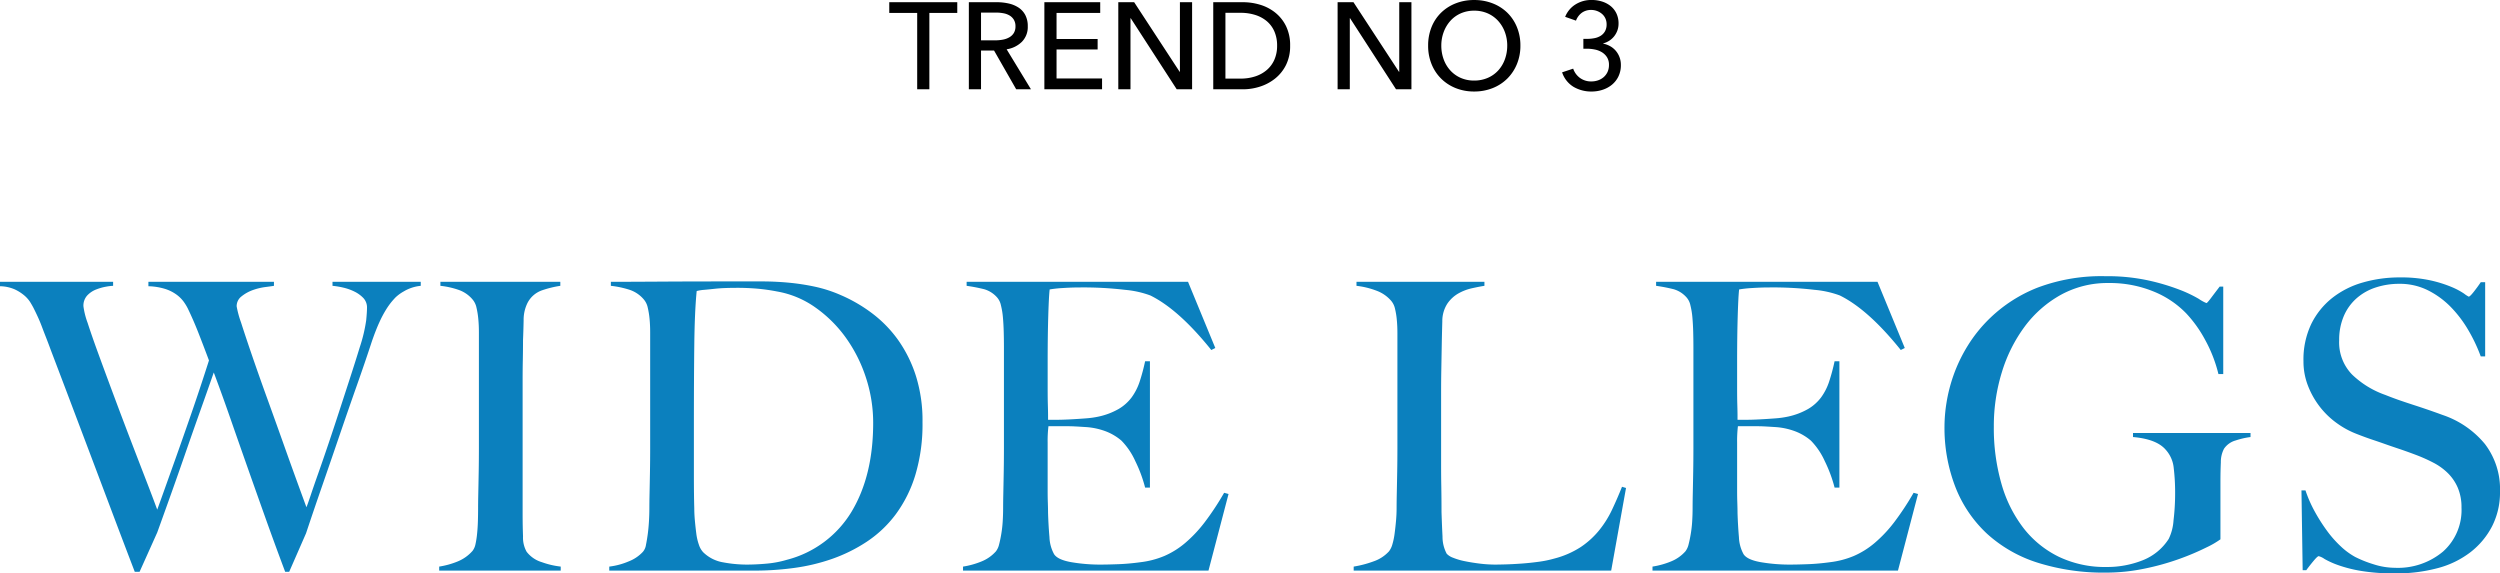 <svg xmlns="http://www.w3.org/2000/svg" width="467.475" height="107.223" viewBox="0 0 467.475 107.223">
  <g id="Group_1270" data-name="Group 1270" transform="translate(8287.1 22663.697)">
    <path id="Path_1775" data-name="Path 1775" d="M76.575-53.25V-54h-16.5v.75a14.207,14.207,0,0,1,2.025.337,9.508,9.508,0,0,1,2.1.75,5.847,5.847,0,0,1,1.65,1.2,2.563,2.563,0,0,1,.675,1.838q0,.75-.15,2.325a29.224,29.224,0,0,1-1.2,5.025q-.825,2.7-1.838,5.812l-2.025,6.225q-1.012,3.112-2.025,6.112t-1.875,5.438q-.863,2.438-1.425,4.125T55.2-11.85q-.525-1.425-1.687-4.612t-2.587-7.2q-1.425-4.013-3-8.362t-2.85-8.063q-1.275-3.712-2.1-6.3a18.285,18.285,0,0,1-.825-3.037,2.309,2.309,0,0,1,.938-1.875,7.176,7.176,0,0,1,2.1-1.162,11.244,11.244,0,0,1,2.325-.562q1.163-.15,1.612-.225V-54H25.65v.825a11.651,11.651,0,0,1,3.075.487,7.412,7.412,0,0,1,2.138,1.05,6.159,6.159,0,0,1,1.35,1.313A9.336,9.336,0,0,1,33-49.05q1.05,2.175,1.95,4.462T36.975-39.3q-1.65,5.175-3.3,9.937t-3,8.55q-1.35,3.787-2.25,6.3T27.3-11.4q-.825-2.25-2.175-5.737t-2.888-7.5Q20.7-28.65,19.162-32.775T16.35-40.388q-1.275-3.488-2.062-5.925a14.248,14.248,0,0,1-.787-3.112,2.819,2.819,0,0,1,.712-2.025A4.551,4.551,0,0,1,15.9-52.575a9.663,9.663,0,0,1,1.875-.525,9,9,0,0,1,1.275-.15V-54H-2.1v.825a7.234,7.234,0,0,1,2.7.563,7.894,7.894,0,0,1,1.8,1.125,5.556,5.556,0,0,1,1.162,1.312q.412.675.638,1.125.45.9.825,1.725T5.737-45.6q.337.9.75,1.95t.938,2.475q1.8,4.725,3.6,9.488l3.713,9.825Q16.65-16.8,18.712-11.325T23.1.225H24l3.3-7.35q1.275-3.525,2.625-7.312t2.7-7.687q1.35-3.9,2.7-7.688t2.55-7.237q1.575,4.2,3.075,8.513t3.112,8.887q1.613,4.575,3.375,9.525T51.225.225h.75l3.15-7.2Q56.55-11.25,58.2-16.012T61.463-25.5q1.613-4.725,3.187-9.187t2.775-8.137q.75-2.175,1.425-3.638a20.358,20.358,0,0,1,1.275-2.4,13.478,13.478,0,0,1,1.05-1.463q.45-.525.675-.75A7.532,7.532,0,0,1,73.387-52.2,7.624,7.624,0,0,1,76.575-53.25ZM102.75,0V-.75a15.377,15.377,0,0,1-3.525-.825,5.585,5.585,0,0,1-2.85-1.95,5.378,5.378,0,0,1-.675-2.85q-.075-2.025-.075-4.2V-35.7q0-1.875.037-3.712t.037-3.713q.075-1.725.113-3.675a7.154,7.154,0,0,1,.712-3.225,4.829,4.829,0,0,1,2.775-2.4,19.417,19.417,0,0,1,3.375-.825V-54H80.25v.75a15.236,15.236,0,0,1,3.487.787,5.942,5.942,0,0,1,2.588,1.838A3.462,3.462,0,0,1,87-49.162a15.393,15.393,0,0,1,.337,2.1q.113,1.163.113,2.513v21.675q0,2.25-.037,4.388t-.075,3.937q-.038,1.8-.037,2.85,0,1.2-.037,2.438T87.112-6.9a16.183,16.183,0,0,1-.3,1.95,3.02,3.02,0,0,1-.562,1.275,7.417,7.417,0,0,1-2.738,1.95,15.231,15.231,0,0,1-3.488.975V0ZM170.4-27.75a27.866,27.866,0,0,0-1.237-8.663,24.473,24.473,0,0,0-3.3-6.675,22.91,22.91,0,0,0-4.838-4.987,28.191,28.191,0,0,0-5.925-3.45,25.173,25.173,0,0,0-4.875-1.575,42.289,42.289,0,0,0-4.95-.75q-2.475-.225-4.95-.225h-4.8q-8.4,0-14.325.038T112.125-54v.75a17.5,17.5,0,0,1,3.525.75,5.9,5.9,0,0,1,2.7,1.875,3.461,3.461,0,0,1,.675,1.463,15.394,15.394,0,0,1,.338,2.1q.112,1.163.112,2.513v21.675q0,2.25-.037,4.388t-.075,3.937q-.038,1.8-.038,2.85,0,1.2-.075,2.475t-.225,2.4q-.15,1.125-.338,2.025a2.529,2.529,0,0,1-.562,1.275,7.1,7.1,0,0,1-2.662,1.8,13.291,13.291,0,0,1-3.638.975V0H139.2a54.184,54.184,0,0,0,7.125-.488,36.066,36.066,0,0,0,7.125-1.687A29.358,29.358,0,0,0,159.975-5.4a21.736,21.736,0,0,0,5.4-5.1,24.109,24.109,0,0,0,3.675-7.35A32.921,32.921,0,0,0,170.4-27.75Zm-9.225.15q0,9.825-4.012,16.538A19.894,19.894,0,0,1,145.05-2.025a18.793,18.793,0,0,1-3.713.713q-1.987.188-3.862.188a24.353,24.353,0,0,1-4.312-.413,6.951,6.951,0,0,1-3.788-1.913,3.753,3.753,0,0,1-.788-1.387,9.964,9.964,0,0,1-.487-2.1q-.15-1.163-.263-2.4t-.113-2.288Q127.65-14.1,127.65-18v-8.775q0-8.925.075-15.375t.45-10.125a7.63,7.63,0,0,1,1.387-.225q.862-.075,1.875-.187t2.063-.15q1.05-.037,1.95-.037a43.782,43.782,0,0,1,4.425.188q1.8.188,3.3.488a17.564,17.564,0,0,1,7.2,3,24.031,24.031,0,0,1,5.7,5.662,27.154,27.154,0,0,1,3.75,7.463A27.077,27.077,0,0,1,161.175-27.6Zm66.45,13.275-.825-.225a51.469,51.469,0,0,1-3.637,5.513,24.706,24.706,0,0,1-3.637,3.862,15.543,15.543,0,0,1-3.9,2.437A16.441,16.441,0,0,1,211.2-1.575q-2.175.3-4.163.375t-3.262.075a31.988,31.988,0,0,1-5.55-.45q-2.55-.45-3.225-1.5a7.182,7.182,0,0,1-.863-3.187q-.187-2.138-.262-4.537,0-.75-.038-1.838t-.038-2.287v-9A23.449,23.449,0,0,1,193.95-27h3.45q.75,0,1.5.038t1.875.112a12.9,12.9,0,0,1,3.938.825A9.951,9.951,0,0,1,207.6-24.3a13.154,13.154,0,0,1,2.588,3.825,25.6,25.6,0,0,1,1.837,4.95h.9V-39.15h-.9a35.658,35.658,0,0,1-1.012,3.788,10.64,10.64,0,0,1-1.5,2.962,8.232,8.232,0,0,1-2.437,2.175,13.055,13.055,0,0,1-3.75,1.425,16.851,16.851,0,0,1-2.437.338q-1.463.113-2.925.188t-2.587.075h-1.5v-.825q0-.675-.038-1.913t-.038-3.187v-4.8q0-4.95.113-8.7t.262-4.95a21.065,21.065,0,0,1,2.438-.263q1.688-.112,3.263-.112a66.362,66.362,0,0,1,8.4.45A18.148,18.148,0,0,1,213-51.45q5.325,2.625,11.4,10.2l.75-.375L220.05-54h-41.4v.75a31.194,31.194,0,0,1,3.3.638,5.116,5.116,0,0,1,2.4,1.537,3.189,3.189,0,0,1,.713,1.463,14.091,14.091,0,0,1,.375,2.288q.112,1.275.15,2.7t.038,2.775v18.975q0,2.25-.038,4.388t-.075,3.937q-.038,1.8-.038,2.85,0,1.2-.075,2.438a22.747,22.747,0,0,1-.262,2.362q-.187,1.125-.413,1.988a3.381,3.381,0,0,1-.6,1.312,7.131,7.131,0,0,1-2.663,1.875,15.231,15.231,0,0,1-3.488.975V0h45.9ZM301.95-15.45l-.75-.225q-.9,2.25-1.875,4.313a18.926,18.926,0,0,1-2.4,3.825,15.681,15.681,0,0,1-3.413,3.113,16.747,16.747,0,0,1-4.988,2.175,20.017,20.017,0,0,1-2.925.6q-1.65.225-3.225.337t-2.887.15q-1.312.037-1.913.038a24.164,24.164,0,0,1-3-.187q-1.5-.187-2.775-.45a12,12,0,0,1-2.175-.638,3.089,3.089,0,0,1-1.2-.75,6.739,6.739,0,0,1-.788-3.225q-.113-2.175-.187-4.575,0-2.55-.038-4.613t-.038-4.013v-13.65q0-2.25.038-4.35t.075-4.275q.037-2.175.112-4.8a6,6,0,0,1,.938-3.263,6.239,6.239,0,0,1,2.063-1.912,9.279,9.279,0,0,1,2.55-.975q1.35-.3,2.325-.45V-54H251.55v.75a15.212,15.212,0,0,1,3.713.9,6.618,6.618,0,0,1,2.813,1.95,3.442,3.442,0,0,1,.675,1.425,14.206,14.206,0,0,1,.337,2.062q.113,1.163.113,2.513v21.525q0,2.25-.038,4.388t-.075,3.937q-.037,1.8-.037,2.85,0,1.2-.113,2.438T258.675-6.9a12.581,12.581,0,0,1-.413,1.988,3.773,3.773,0,0,1-.638,1.312,6.908,6.908,0,0,1-2.887,1.875,19.836,19.836,0,0,1-3.712.975V0h48.15Zm54.6,1.125-.825-.225a51.472,51.472,0,0,1-3.637,5.513,24.707,24.707,0,0,1-3.638,3.862,15.542,15.542,0,0,1-3.9,2.437,16.441,16.441,0,0,1-4.425,1.163q-2.175.3-4.162.375t-3.263.075a31.988,31.988,0,0,1-5.55-.45q-2.55-.45-3.225-1.5a7.182,7.182,0,0,1-.863-3.187Q322.875-8.4,322.8-10.8q0-.75-.038-1.838t-.038-2.287v-9a23.45,23.45,0,0,1,.15-3.075h3.45q.75,0,1.5.038t1.875.112a12.9,12.9,0,0,1,3.938.825,9.951,9.951,0,0,1,2.888,1.725,13.155,13.155,0,0,1,2.587,3.825,25.6,25.6,0,0,1,1.837,4.95h.9V-39.15h-.9a35.661,35.661,0,0,1-1.013,3.788,10.64,10.64,0,0,1-1.5,2.962A8.232,8.232,0,0,1,336-30.225a13.055,13.055,0,0,1-3.75,1.425,16.85,16.85,0,0,1-2.437.338q-1.463.113-2.925.188T324.3-28.2h-1.5v-.825q0-.675-.038-1.913t-.038-3.187v-4.8q0-4.95.113-8.7t.262-4.95a21.065,21.065,0,0,1,2.438-.263q1.688-.112,3.263-.112a66.363,66.363,0,0,1,8.4.45,18.148,18.148,0,0,1,4.725,1.05q5.325,2.625,11.4,10.2l.75-.375L348.975-54h-41.4v.75a31.193,31.193,0,0,1,3.3.638,5.116,5.116,0,0,1,2.4,1.537,3.189,3.189,0,0,1,.712,1.463,14.094,14.094,0,0,1,.375,2.288q.112,1.275.15,2.7t.038,2.775v18.975q0,2.25-.038,4.388t-.075,3.937q-.037,1.8-.037,2.85,0,1.2-.075,2.438a22.751,22.751,0,0,1-.263,2.362q-.187,1.125-.412,1.988a3.381,3.381,0,0,1-.6,1.312,7.131,7.131,0,0,1-2.663,1.875A15.23,15.23,0,0,1,306.9-.75V0h45.9Zm62.175-10.65v-.75H396.75v.75q4.35.375,6.075,2.325a5.945,5.945,0,0,1,1.538,3.45,38.371,38.371,0,0,1,.263,4.725,42.359,42.359,0,0,1-.3,5.1,9.238,9.238,0,0,1-.9,3.45,10.206,10.206,0,0,1-4.913,4.013A18,18,0,0,1,391.8-.675a20.017,20.017,0,0,1-8.925-1.912,18.787,18.787,0,0,1-6.6-5.362,24.538,24.538,0,0,1-4.125-8.287,37.731,37.731,0,0,1-1.425-10.687,34.118,34.118,0,0,1,1.5-10.163,27.991,27.991,0,0,1,4.275-8.55,21.259,21.259,0,0,1,6.75-5.925,18.036,18.036,0,0,1,8.925-2.213,21.5,21.5,0,0,1,8.4,1.575,17.726,17.726,0,0,1,6.15,4.125,23.319,23.319,0,0,1,3.525,4.95,25.957,25.957,0,0,1,2.475,6.375h.9V-53.1h-.675q-.975,1.275-1.65,2.175t-.825.9a7.553,7.553,0,0,1-1.425-.787,24.152,24.152,0,0,0-3.637-1.725,40.34,40.34,0,0,0-5.812-1.725,35.95,35.95,0,0,0-7.95-.788,33.832,33.832,0,0,0-12.75,2.138,27.051,27.051,0,0,0-8.85,5.663A26.572,26.572,0,0,0,365.813-42a28.68,28.68,0,0,0-2.625,5.475,29.307,29.307,0,0,0-1.312,5.137,28.746,28.746,0,0,0-.375,4.313,30.661,30.661,0,0,0,2.063,11.513,23.625,23.625,0,0,0,5.925,8.7,25.4,25.4,0,0,0,9.488,5.4A40.981,40.981,0,0,0,391.725.375a35.216,35.216,0,0,0,7.2-.75,46.728,46.728,0,0,0,6.563-1.838,46.682,46.682,0,0,0,5.025-2.137,16.466,16.466,0,0,0,2.587-1.5V-16.8q0-1.725.075-3.45a5.3,5.3,0,0,1,.6-2.55,3.893,3.893,0,0,1,2.175-1.538A14.548,14.548,0,0,1,418.725-24.975Zm46.65,10.2a13.9,13.9,0,0,0-2.812-8.887A17.453,17.453,0,0,0,454.65-29.1q-1.425-.525-2.737-.975t-2.588-.863q-1.275-.412-2.587-.862t-2.812-1.05a17.087,17.087,0,0,1-6.225-3.825,8.617,8.617,0,0,1-2.4-6.375,11.3,11.3,0,0,1,.863-4.538,9.3,9.3,0,0,1,2.4-3.338,10.19,10.19,0,0,1,3.6-2.025,14.019,14.019,0,0,1,4.387-.675,11.739,11.739,0,0,1,5.325,1.2,15.909,15.909,0,0,1,4.275,3.112,22.137,22.137,0,0,1,3.3,4.35,30.158,30.158,0,0,1,2.325,4.913h.825V-53.925h-.825q-.6.9-1.312,1.8t-.937.9a5.237,5.237,0,0,1-.862-.562,13.486,13.486,0,0,0-2.325-1.237,23.111,23.111,0,0,0-3.937-1.237,25.647,25.647,0,0,0-5.775-.562,24.729,24.729,0,0,0-6.863.938A16.543,16.543,0,0,0,434.025-51a14.2,14.2,0,0,0-3.937,4.875,15.438,15.438,0,0,0-1.462,6.975,12.491,12.491,0,0,0,.825,4.538,15.63,15.63,0,0,0,2.175,3.9,15.306,15.306,0,0,0,3.15,3.075,16.27,16.27,0,0,0,3.75,2.063q1.725.675,2.962,1.087t2.4.825q1.162.412,2.513.862t3.15,1.125a29.869,29.869,0,0,1,3.375,1.5,11.161,11.161,0,0,1,2.738,1.987A8.642,8.642,0,0,1,457.5-15.45a9.27,9.27,0,0,1,.675,3.675,10.387,10.387,0,0,1-3.45,8.213,13.119,13.119,0,0,1-9,3.037,13.214,13.214,0,0,1-4.05-.675A21.362,21.362,0,0,1,438.3-2.55a13.035,13.035,0,0,1-2.663-1.95,20.338,20.338,0,0,1-2.625-2.963,32.644,32.644,0,0,1-2.287-3.6A23.821,23.821,0,0,1,429-15h-.75l.225,14.925h.675q.6-.825,1.35-1.725t.975-.9a3.346,3.346,0,0,1,1.087.525,15.725,15.725,0,0,0,2.587,1.162A24.957,24.957,0,0,0,439.5.075a37.91,37.91,0,0,0,6.3.45,30.064,30.064,0,0,0,7.875-.975,17.207,17.207,0,0,0,6.188-3,14.6,14.6,0,0,0,4.05-4.875A13.923,13.923,0,0,0,465.375-14.775Z" transform="translate(-8285 -22557)" fill="#0b80be"/>
    <path id="Path_1776" data-name="Path 1776" d="M7.682,0H5.405V-14.283H.184v-2H12.9v2H7.682Zm9.66,0H15.065V-16.284h5.221a10,10,0,0,1,2.231.242,5.518,5.518,0,0,1,1.851.771,3.782,3.782,0,0,1,1.254,1.391,4.424,4.424,0,0,1,.46,2.1,3.919,3.919,0,0,1-1.1,2.9,5.138,5.138,0,0,1-2.852,1.4L26.68,0H23.92L19.78-7.245H17.342Zm0-9.154h2.622a7.626,7.626,0,0,0,1.495-.138,3.763,3.763,0,0,0,1.208-.448,2.346,2.346,0,0,0,.816-.8,2.341,2.341,0,0,0,.3-1.231,2.341,2.341,0,0,0-.3-1.23,2.312,2.312,0,0,0-.794-.793,3.479,3.479,0,0,0-1.161-.425,7.52,7.52,0,0,0-1.4-.127H17.342Zm14.122,7.13h8.51V0H29.187V-16.284H39.629v2H31.464v4.876h7.682v1.955H31.464ZM54.487-3.266h.046V-16.284H56.81V0H53.935l-8.6-13.294h-.046V0H43.01V-16.284h2.967Zm6.279-13.018h5.589a11.038,11.038,0,0,1,3.128.46,8.4,8.4,0,0,1,2.829,1.449,7.415,7.415,0,0,1,2.047,2.53,8.1,8.1,0,0,1,.782,3.7,7.864,7.864,0,0,1-.782,3.622,7.564,7.564,0,0,1-2.047,2.53A8.793,8.793,0,0,1,69.483-.495,10.326,10.326,0,0,1,66.355,0H60.766ZM63.043-2h2.852a8.643,8.643,0,0,0,2.726-.414,6.3,6.3,0,0,0,2.162-1.2A5.355,5.355,0,0,0,72.2-5.543a6.39,6.39,0,0,0,.506-2.6A6.573,6.573,0,0,0,72.2-10.81a5.248,5.248,0,0,0-1.414-1.92A6.256,6.256,0,0,0,68.62-13.9a8.871,8.871,0,0,0-2.726-.4H63.043ZM95.5-3.266h.046V-16.284h2.277V0H94.944l-8.6-13.294H86.3V0H84.019V-16.284h2.967Zm22.7-4.9a8.924,8.924,0,0,1-.656,3.461,8.207,8.207,0,0,1-1.805,2.714A8.105,8.105,0,0,1,113-.218a9.234,9.234,0,0,1-3.45.632,9.146,9.146,0,0,1-3.438-.632,8.132,8.132,0,0,1-2.726-1.771A8.063,8.063,0,0,1,101.591-4.7a9.064,9.064,0,0,1-.644-3.461,9.127,9.127,0,0,1,.644-3.484,7.817,7.817,0,0,1,1.794-2.691,8.167,8.167,0,0,1,2.726-1.736,9.3,9.3,0,0,1,3.438-.621,9.386,9.386,0,0,1,3.45.621,8.141,8.141,0,0,1,2.737,1.736,7.954,7.954,0,0,1,1.805,2.691A8.986,8.986,0,0,1,118.2-8.165Zm-2.461,0a7.218,7.218,0,0,0-.437-2.519,6.4,6.4,0,0,0-1.242-2.082,5.8,5.8,0,0,0-1.944-1.415,6.13,6.13,0,0,0-2.564-.517,6.072,6.072,0,0,0-2.541.517,5.684,5.684,0,0,0-1.932,1.415,6.506,6.506,0,0,0-1.231,2.082,7.218,7.218,0,0,0-.437,2.519,7.381,7.381,0,0,0,.437,2.553,6.241,6.241,0,0,0,1.242,2.081,5.775,5.775,0,0,0,1.932,1.392,6.111,6.111,0,0,0,2.53.506,6.272,6.272,0,0,0,2.553-.506,5.717,5.717,0,0,0,1.955-1.392A6.241,6.241,0,0,0,115.3-5.612,7.381,7.381,0,0,0,115.736-8.165ZM129.973-9.43h.713a7.085,7.085,0,0,0,1.345-.126,3.449,3.449,0,0,0,1.161-.437,2.381,2.381,0,0,0,.816-.839,2.553,2.553,0,0,0,.311-1.311,2.615,2.615,0,0,0-.23-1.115,2.454,2.454,0,0,0-.632-.839,3.065,3.065,0,0,0-.92-.541,3.065,3.065,0,0,0-1.092-.2,2.9,2.9,0,0,0-1.759.529,3.216,3.216,0,0,0-1.092,1.472l-2.024-.713a4.817,4.817,0,0,1,1.921-2.311,5.564,5.564,0,0,1,3.048-.84,6.328,6.328,0,0,1,1.921.288,4.895,4.895,0,0,1,1.6.839,3.953,3.953,0,0,1,1.092,1.38,4.315,4.315,0,0,1,.4,1.909,3.725,3.725,0,0,1-.218,1.288,3.907,3.907,0,0,1-.6,1.081,3.752,3.752,0,0,1-.908.828,3.867,3.867,0,0,1-1.15.506v.046A4.339,4.339,0,0,1,135-8.05a3.817,3.817,0,0,1,1.046.863A4.04,4.04,0,0,1,136.735-6a4.053,4.053,0,0,1,.253,1.449,4.8,4.8,0,0,1-.46,2.15,4.616,4.616,0,0,1-1.219,1.553,5.342,5.342,0,0,1-1.748.943,6.5,6.5,0,0,1-2.024.322,6.54,6.54,0,0,1-3.4-.874,5,5,0,0,1-2.139-2.714l2.07-.69a3.587,3.587,0,0,0,1.254,1.725,3.509,3.509,0,0,0,2.173.667,3.794,3.794,0,0,0,1.208-.2,3.125,3.125,0,0,0,1.046-.587,2.891,2.891,0,0,0,.736-.966,3.106,3.106,0,0,0,.276-1.357A2.594,2.594,0,0,0,134.389-6a2.917,2.917,0,0,0-.954-.931,4.092,4.092,0,0,0-1.322-.506,7.267,7.267,0,0,0-1.449-.149h-.69Z" transform="translate(-8121 -22647)"/>
  </g>
</svg>

